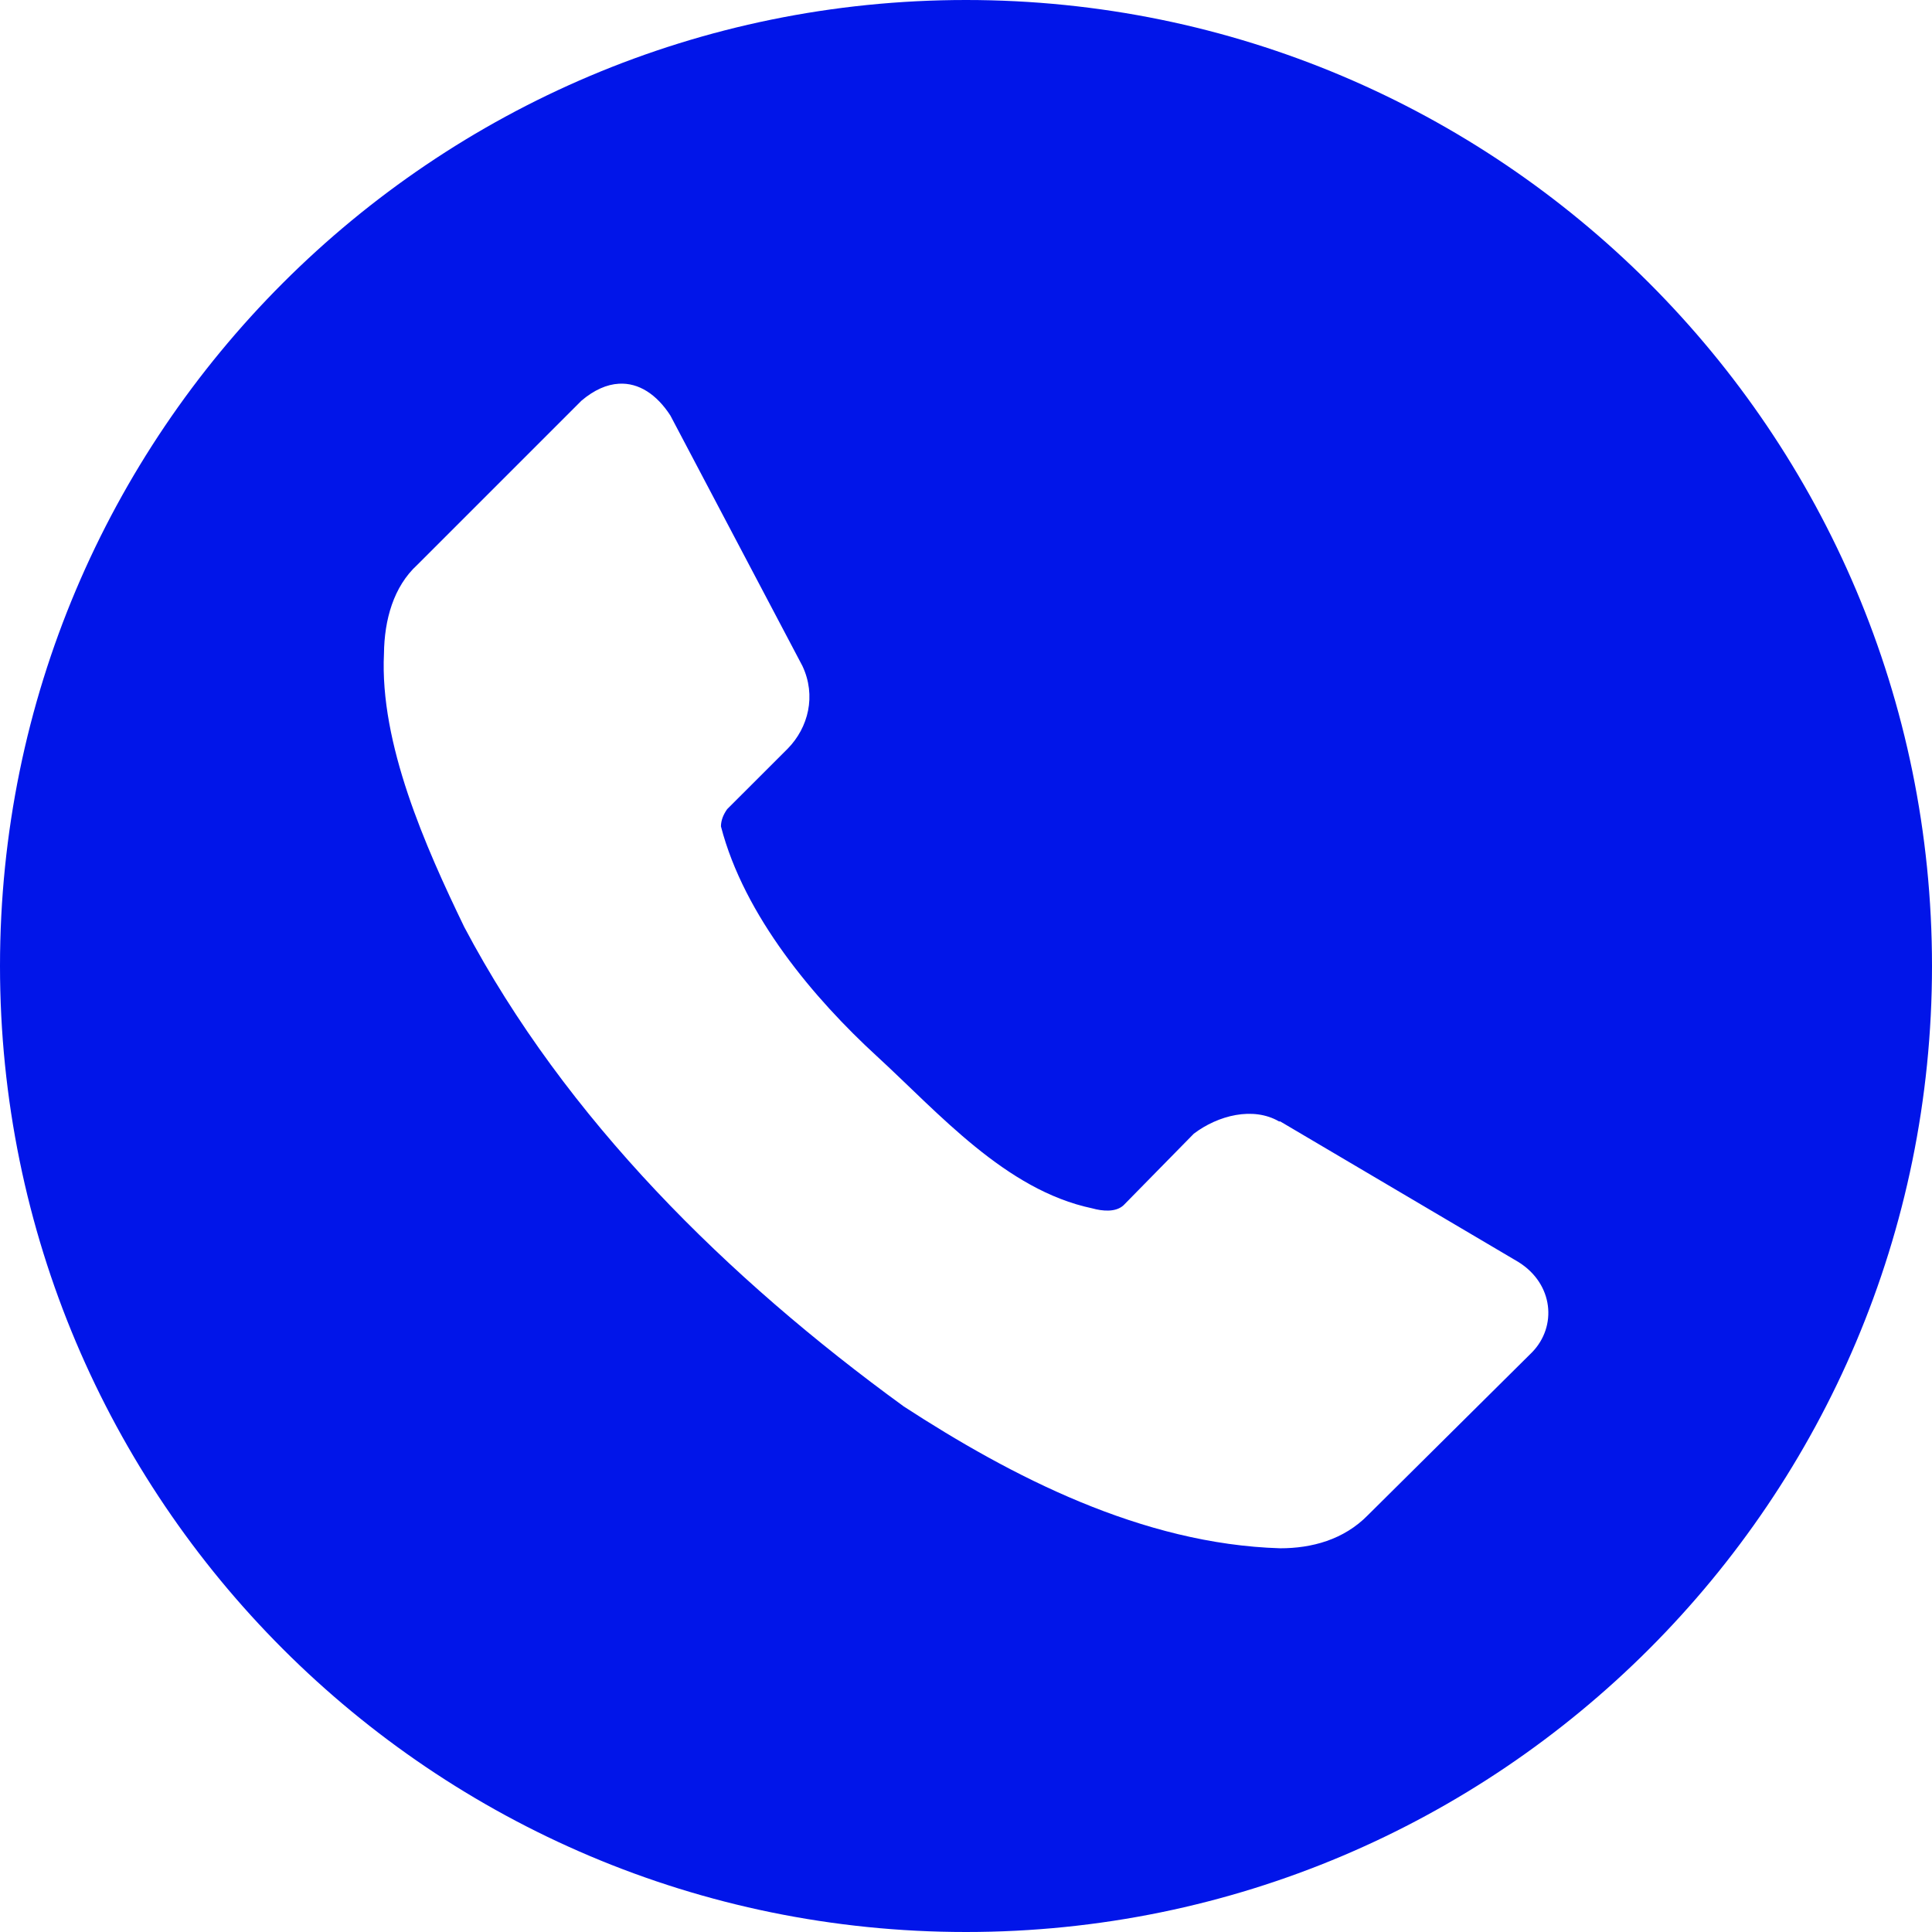 <svg width="31" height="31" viewBox="0 0 31 31" fill="none" xmlns="http://www.w3.org/2000/svg">
<g clip-path="url(#clip0_144_42)">
<path d="M15.5 0C6.94 0 0 6.94 0 15.5C0 24.06 6.94 31 15.5 31C24.06 31 31 24.06 31 15.5C31 6.94 24.06 0 15.5 0ZM9.93 6.157C10.249 6.138 10.538 6.329 10.757 6.668L12.876 10.687C13.099 11.163 12.972 11.673 12.639 12.013L11.668 12.983C11.609 13.066 11.569 13.158 11.568 13.26C11.941 14.701 13.07 16.03 14.066 16.944C15.062 17.858 16.133 19.095 17.523 19.388C17.694 19.436 17.905 19.453 18.028 19.339L19.155 18.191C19.545 17.895 20.108 17.753 20.523 17.994H20.542L24.366 20.251C24.928 20.603 24.986 21.283 24.584 21.697L21.95 24.31C21.561 24.708 21.044 24.843 20.543 24.843C18.322 24.777 16.224 23.687 14.501 22.567C11.672 20.509 9.078 17.957 7.449 14.874C6.824 13.581 6.091 11.931 6.161 10.488C6.167 9.945 6.314 9.413 6.696 9.063L9.33 6.429C9.535 6.255 9.738 6.168 9.93 6.157Z" fill="#0115E9"/>
</g>
<defs>
<clipPath id="clip0_144_42">
<rect width="31" height="31" fill="white"/>
</clipPath>
</defs>
</svg>
